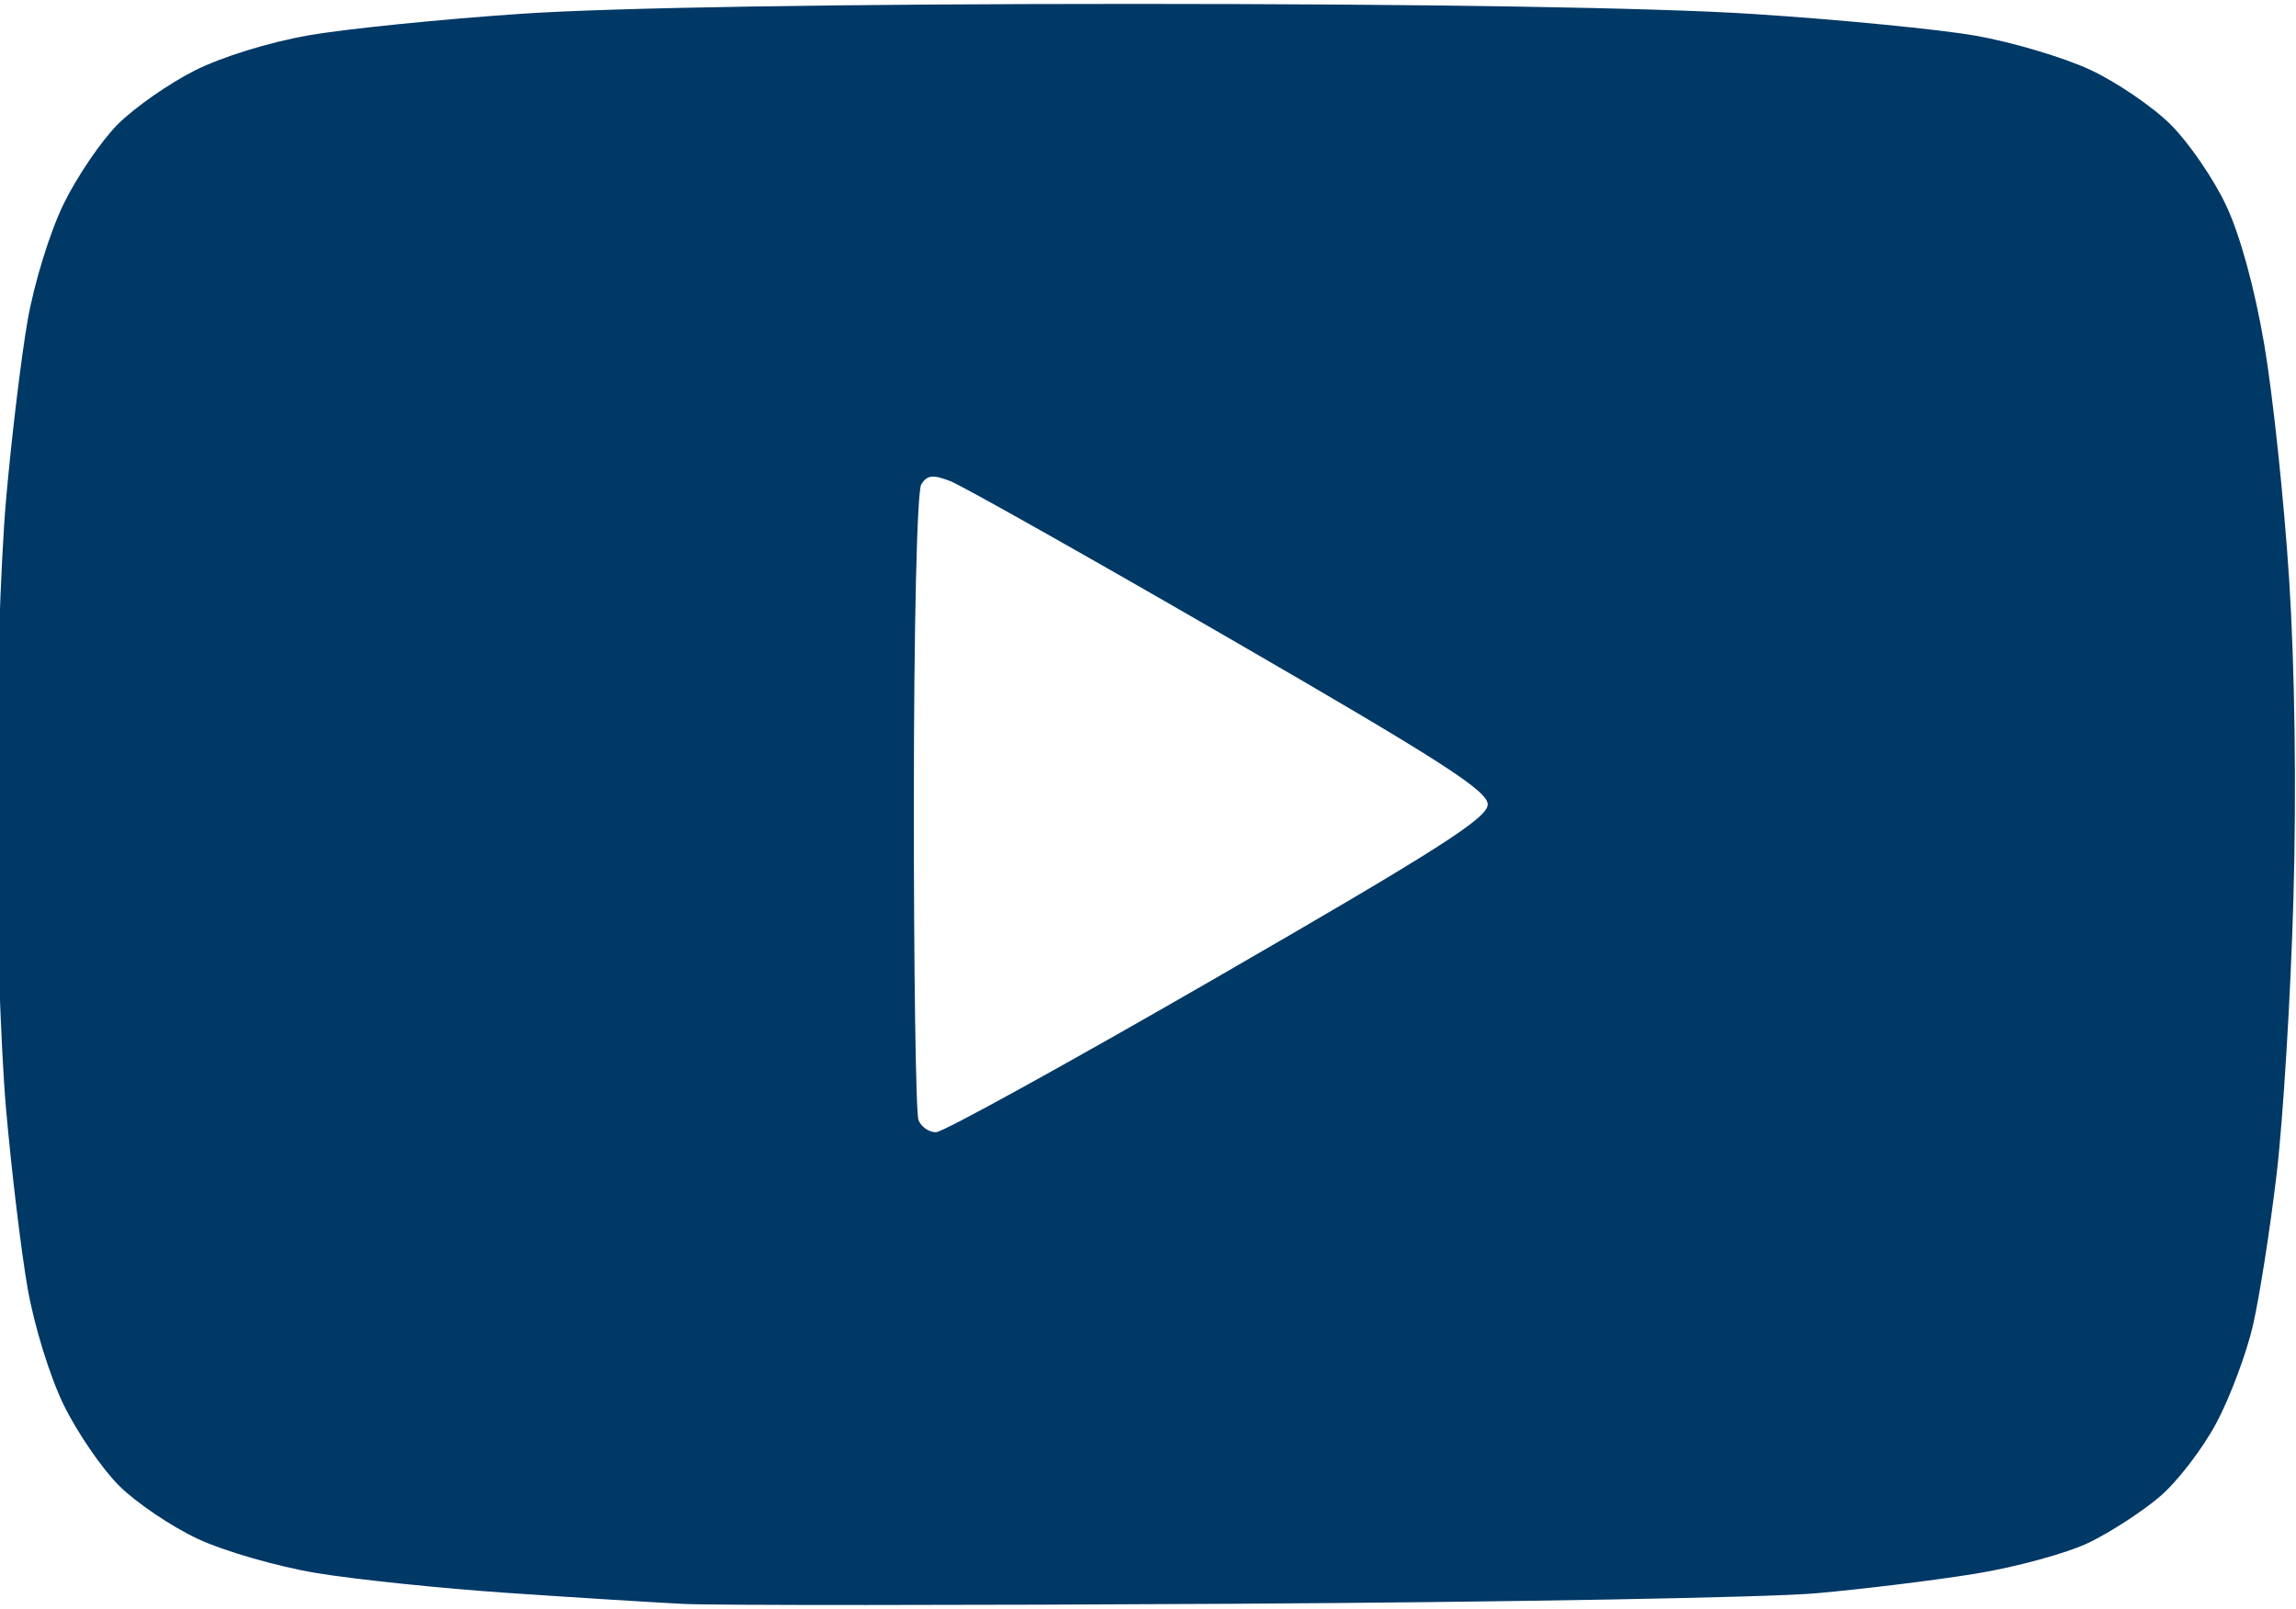 <?xml version="1.0" encoding="UTF-8"?> <svg xmlns="http://www.w3.org/2000/svg" xmlns:xlink="http://www.w3.org/1999/xlink" width="294" height="206" viewBox="0 0 294 206"><path id="Shape" fill="#003866" fill-rule="evenodd" stroke="none" d="M 158 205.365 C 123.075 205.568 91.35 205.576 87.5 205.383 C 83.65 205.189 73.525 204.556 65 203.975 C 56.475 203.395 45.45 202.248 40.5 201.426 C 35.544 200.604 28.736 198.644 25.349 197.065 C 21.966 195.488 17.409 192.409 15.222 190.222 C 13.036 188.036 9.85 183.379 8.142 179.873 C 6.393 176.283 4.385 169.789 3.543 165 C 2.721 160.325 1.475 149.975 0.774 142 C 0.073 134.025 -0.5 116.475 -0.5 103 C -0.5 89.525 0.073 71.975 0.774 64 C 1.475 56.025 2.721 45.675 3.543 41 C 4.385 36.211 6.393 29.717 8.142 26.127 C 9.85 22.621 12.978 18.022 15.094 15.906 C 17.21 13.79 21.628 10.702 24.912 9.044 C 28.404 7.281 34.467 5.406 39.522 4.524 C 44.274 3.695 56.563 2.451 66.831 1.759 C 78.524 0.97 107.735 0.5 145 0.5 C 182.613 0.5 211.857 0.975 224.5 1.791 C 235.5 2.501 248.325 3.754 253 4.576 C 257.675 5.398 264.268 7.361 267.651 8.937 C 271.034 10.513 275.691 13.691 278 16 C 280.309 18.309 283.492 22.966 285.074 26.349 C 286.865 30.178 288.701 36.891 289.938 44.131 C 291.031 50.528 292.461 64.013 293.116 74.099 C 293.847 85.367 294.062 101.124 293.674 114.968 C 293.326 127.361 292.355 143.287 291.517 150.359 C 290.679 157.432 289.311 166.161 288.477 169.756 C 287.643 173.352 285.539 178.962 283.8 182.223 C 282.062 185.484 278.822 189.708 276.601 191.61 C 274.379 193.512 270.297 196.169 267.53 197.515 C 264.764 198.86 258.225 200.657 253 201.507 C 247.775 202.358 238.55 203.491 232.5 204.025 C 226.45 204.559 192.925 205.162 158 205.365 Z M 119.857 144.985 C 120.761 144.977 137.025 136.006 156 125.049 C 184.252 108.735 190.5 104.743 190.5 103.003 C 190.5 101.266 184.485 97.4 157.5 81.793 C 139.35 71.295 123.242 62.216 121.705 61.617 C 119.465 60.744 118.723 60.823 117.97 62.014 C 117.426 62.875 117.024 79.982 117.015 102.668 C 117.007 124.211 117.273 142.548 117.607 143.418 C 117.941 144.288 118.953 144.993 119.857 144.985 Z"></path></svg> 